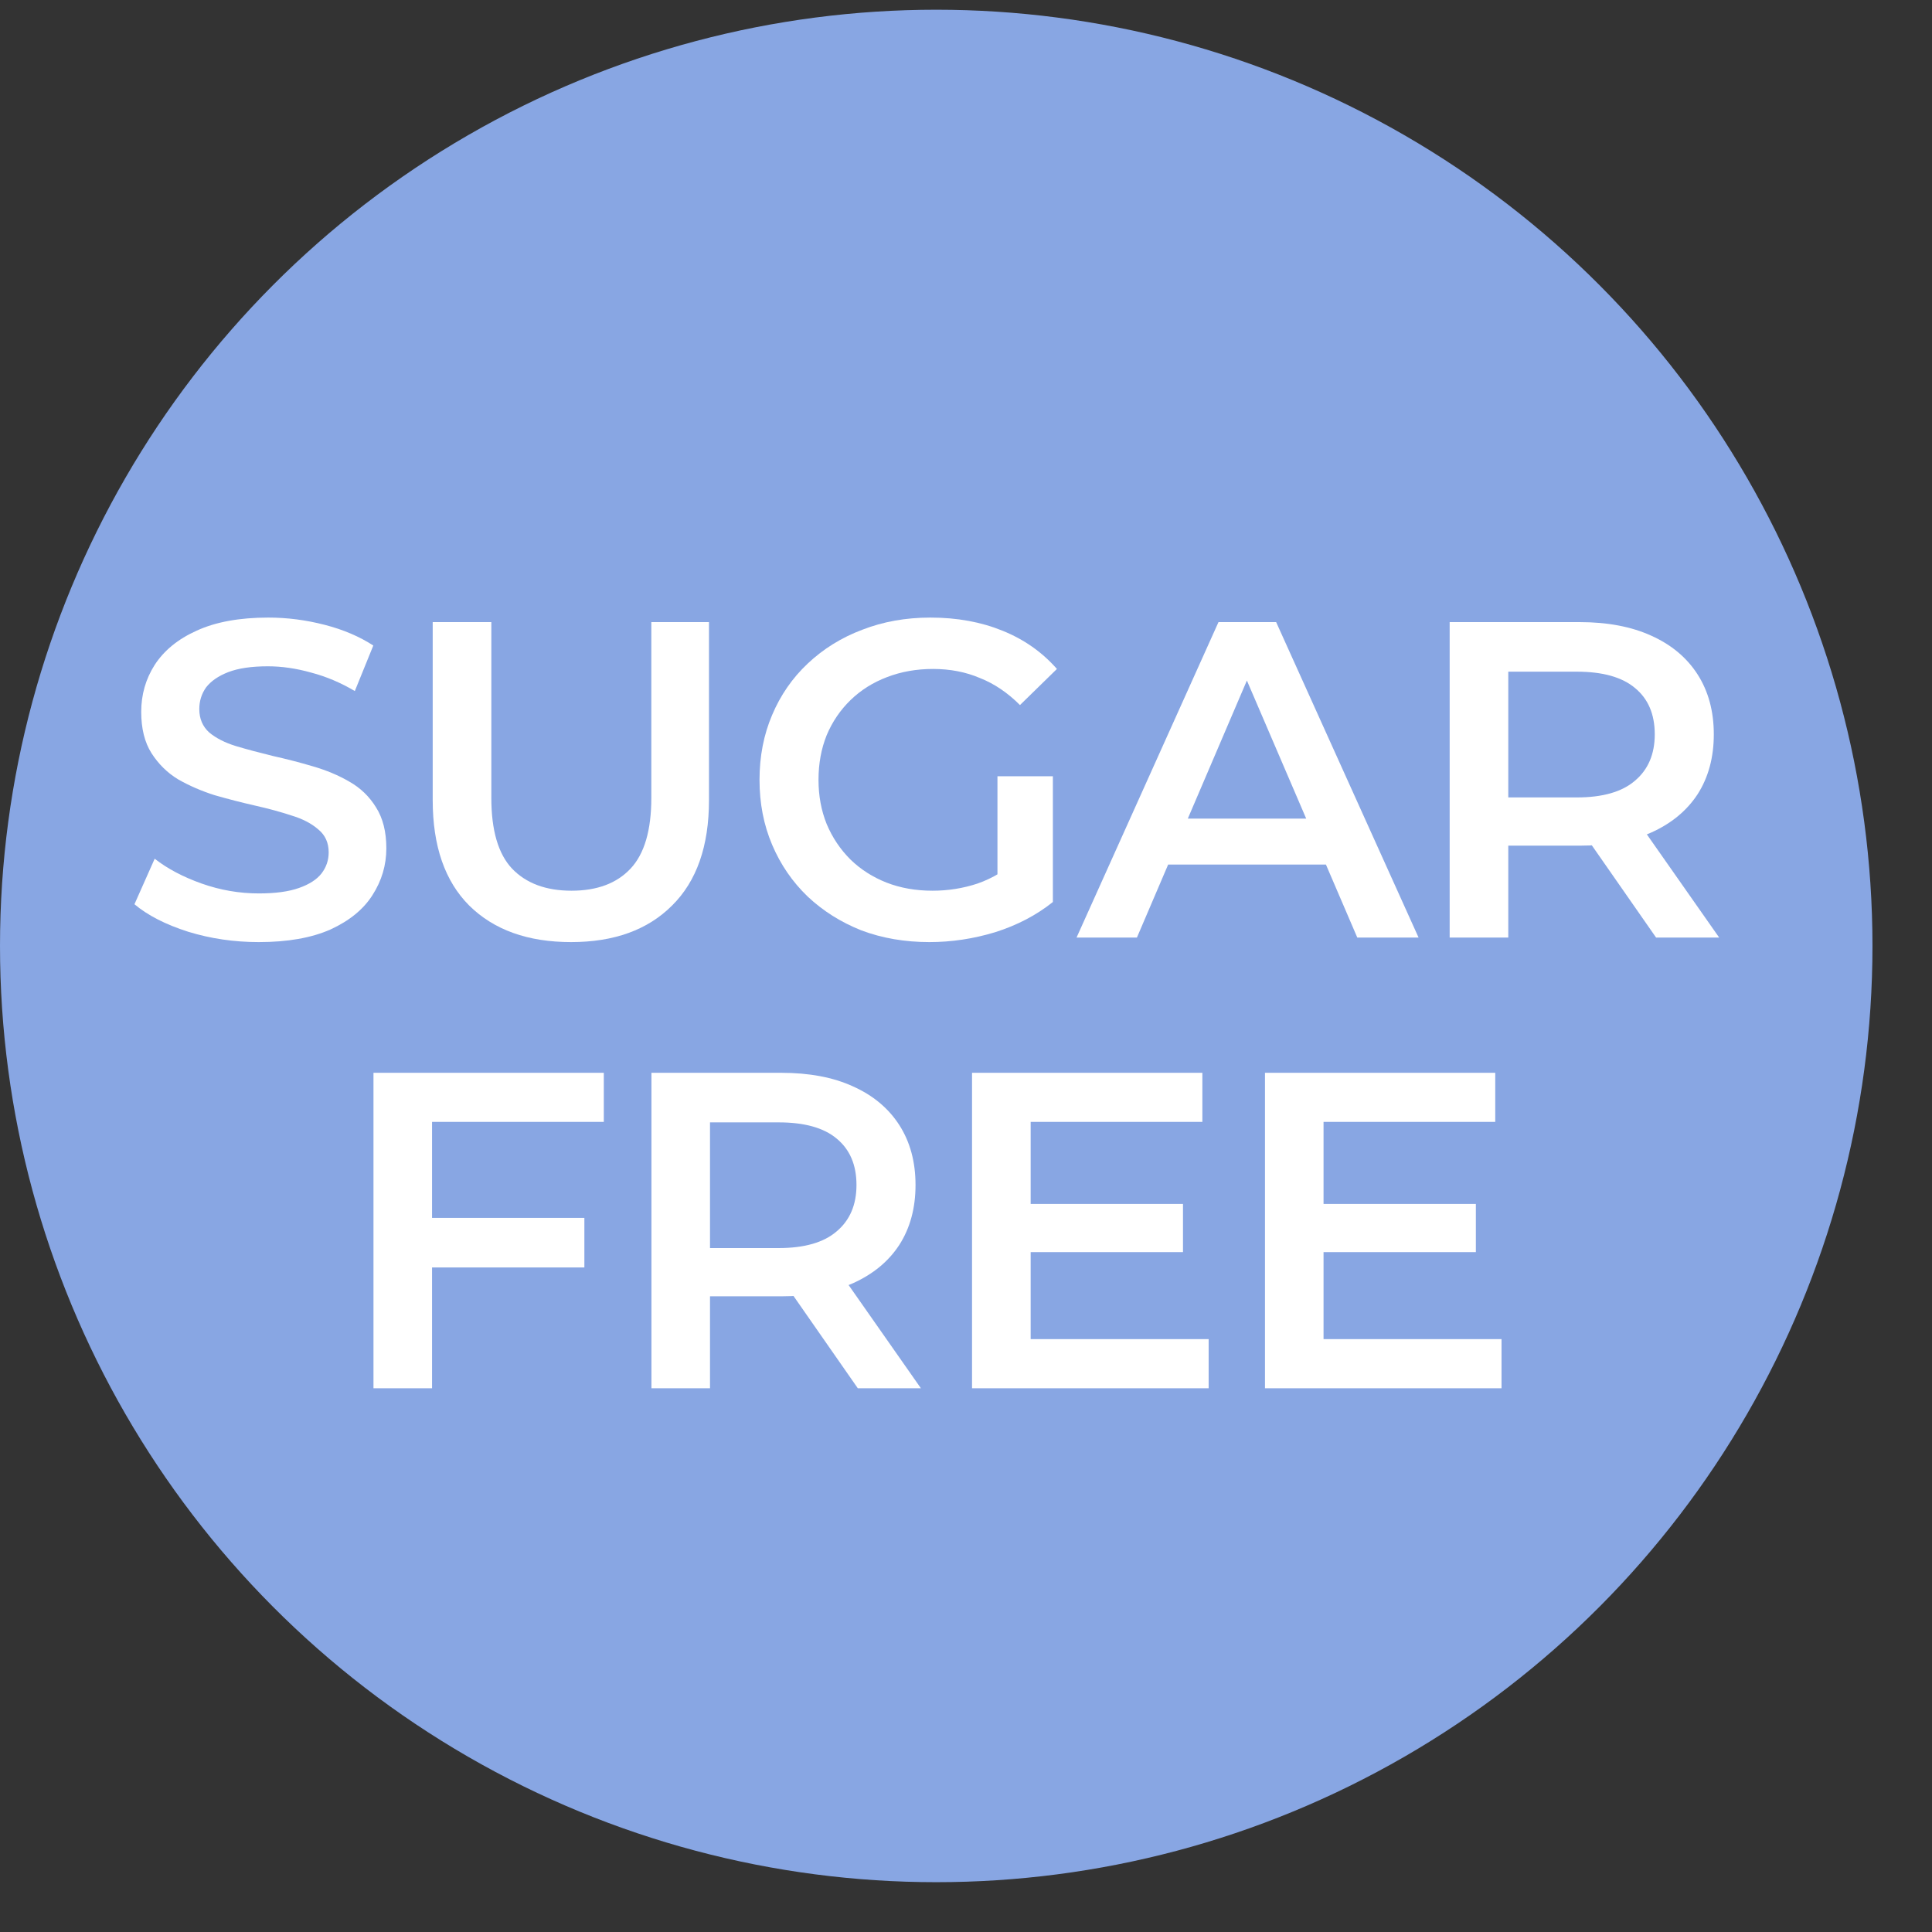 <svg width="32" height="32" viewBox="0 0 32 32" fill="none" xmlns="http://www.w3.org/2000/svg">
<rect x="0" y="0" width="32" height="32" fill="#333333" stroke="none"/>
<circle cx="15.507" cy="15.668" r="15.507" fill="#88A6E3"/>
<path d="M4.287 15.604C3.879 15.604 3.488 15.547 3.115 15.432C2.742 15.313 2.446 15.161 2.227 14.977L2.562 14.223C2.771 14.387 3.03 14.524 3.339 14.634C3.647 14.743 3.963 14.798 4.287 14.798C4.56 14.798 4.782 14.768 4.951 14.708C5.12 14.649 5.245 14.569 5.324 14.469C5.404 14.365 5.444 14.248 5.444 14.118C5.444 13.959 5.387 13.832 5.272 13.738C5.158 13.638 5.008 13.561 4.824 13.506C4.645 13.447 4.444 13.392 4.22 13.342C4.001 13.292 3.779 13.235 3.555 13.171C3.336 13.101 3.135 13.014 2.951 12.909C2.771 12.8 2.625 12.655 2.51 12.476C2.396 12.297 2.339 12.068 2.339 11.79C2.339 11.506 2.413 11.247 2.562 11.013C2.717 10.774 2.948 10.585 3.257 10.446C3.57 10.302 3.966 10.229 4.444 10.229C4.757 10.229 5.068 10.269 5.377 10.349C5.685 10.428 5.954 10.543 6.183 10.692L5.877 11.446C5.643 11.307 5.401 11.205 5.153 11.14C4.904 11.07 4.665 11.036 4.436 11.036C4.167 11.036 3.948 11.068 3.779 11.133C3.615 11.197 3.493 11.282 3.413 11.386C3.339 11.491 3.301 11.61 3.301 11.745C3.301 11.904 3.356 12.033 3.466 12.133C3.58 12.227 3.727 12.302 3.906 12.357C4.09 12.412 4.294 12.466 4.518 12.521C4.742 12.571 4.964 12.628 5.183 12.693C5.406 12.758 5.608 12.842 5.787 12.947C5.971 13.051 6.118 13.193 6.228 13.372C6.342 13.551 6.399 13.778 6.399 14.051C6.399 14.33 6.322 14.589 6.168 14.828C6.019 15.062 5.787 15.251 5.474 15.395C5.16 15.534 4.764 15.604 4.287 15.604Z" fill="white"/>
<path d="M9.459 15.604C8.742 15.604 8.18 15.402 7.772 14.999C7.369 14.596 7.167 14.014 7.167 13.253V10.304H8.138V13.215C8.138 13.753 8.252 14.143 8.481 14.387C8.715 14.631 9.043 14.753 9.466 14.753C9.889 14.753 10.215 14.631 10.444 14.387C10.673 14.143 10.788 13.753 10.788 13.215V10.304H11.743V13.253C11.743 14.014 11.539 14.596 11.131 14.999C10.728 15.402 10.171 15.604 9.459 15.604Z" fill="white"/>
<path d="M15.394 15.604C14.986 15.604 14.61 15.539 14.267 15.41C13.928 15.275 13.632 15.089 13.378 14.85C13.124 14.606 12.928 14.32 12.789 13.992C12.649 13.663 12.58 13.305 12.58 12.917C12.58 12.529 12.649 12.17 12.789 11.842C12.928 11.513 13.124 11.23 13.378 10.991C13.637 10.747 13.938 10.56 14.281 10.431C14.625 10.297 15.001 10.229 15.409 10.229C15.852 10.229 16.25 10.302 16.603 10.446C16.961 10.59 17.262 10.802 17.506 11.08L16.894 11.678C16.69 11.474 16.469 11.324 16.23 11.23C15.996 11.13 15.737 11.08 15.454 11.08C15.18 11.08 14.926 11.125 14.692 11.215C14.458 11.304 14.257 11.431 14.088 11.595C13.918 11.76 13.786 11.954 13.692 12.178C13.602 12.402 13.557 12.648 13.557 12.917C13.557 13.181 13.602 13.424 13.692 13.648C13.786 13.872 13.918 14.069 14.088 14.238C14.257 14.402 14.456 14.529 14.685 14.619C14.914 14.708 15.167 14.753 15.446 14.753C15.705 14.753 15.954 14.713 16.192 14.634C16.436 14.549 16.668 14.41 16.887 14.216L17.439 14.94C17.165 15.159 16.847 15.325 16.484 15.44C16.125 15.549 15.762 15.604 15.394 15.604ZM16.521 14.813V12.857H17.439V14.94L16.521 14.813Z" fill="white"/>
<path d="M17.831 15.529L20.182 10.304H21.137L23.496 15.529H22.481L20.458 10.819H20.846L18.831 15.529H17.831ZM18.913 14.32L19.174 13.559H21.996L22.257 14.32H18.913Z" fill="white"/>
<path d="M24.011 15.529V10.304H26.161C26.624 10.304 27.02 10.379 27.348 10.528C27.681 10.677 27.938 10.891 28.117 11.17C28.296 11.449 28.386 11.78 28.386 12.163C28.386 12.546 28.296 12.877 28.117 13.156C27.938 13.429 27.681 13.641 27.348 13.79C27.02 13.934 26.624 14.007 26.161 14.007H24.549L24.982 13.566V15.529H24.011ZM27.43 15.529L26.109 13.633H27.146L28.475 15.529H27.43ZM24.982 13.671L24.549 13.208H26.116C26.544 13.208 26.865 13.116 27.079 12.932C27.298 12.748 27.408 12.491 27.408 12.163C27.408 11.829 27.298 11.573 27.079 11.394C26.865 11.215 26.544 11.125 26.116 11.125H24.549L24.982 10.648V13.671Z" fill="white"/>
<path d="M7.074 20.172H9.679V20.993H7.074V20.172ZM7.156 22.994H6.186V17.769H10.001V18.582H7.156V22.994Z" fill="white"/>
<path d="M10.79 22.994V17.769H12.939C13.402 17.769 13.798 17.843 14.126 17.993C14.46 18.142 14.716 18.356 14.895 18.634C15.074 18.913 15.164 19.244 15.164 19.627C15.164 20.011 15.074 20.341 14.895 20.62C14.716 20.894 14.46 21.105 14.126 21.255C13.798 21.399 13.402 21.471 12.939 21.471H11.327L11.76 21.031V22.994H10.79ZM14.208 22.994L12.887 21.098H13.925L15.253 22.994H14.208ZM11.76 21.135L11.327 20.672H12.895C13.323 20.672 13.643 20.58 13.857 20.396C14.076 20.212 14.186 19.956 14.186 19.627C14.186 19.294 14.076 19.038 13.857 18.858C13.643 18.679 13.323 18.59 12.895 18.59H11.327L11.76 18.112V21.135Z" fill="white"/>
<path d="M16.996 19.941H19.594V20.739H16.996V19.941ZM17.071 22.18H20.019V22.994H16.1V17.769H19.915V18.582H17.071V22.18Z" fill="white"/>
<path d="M21.847 19.941H24.445V20.739H21.847V19.941ZM21.922 22.18H24.87V22.994H20.952V17.769H24.766V18.582H21.922V22.18Z" fill="white"/>
</svg>
